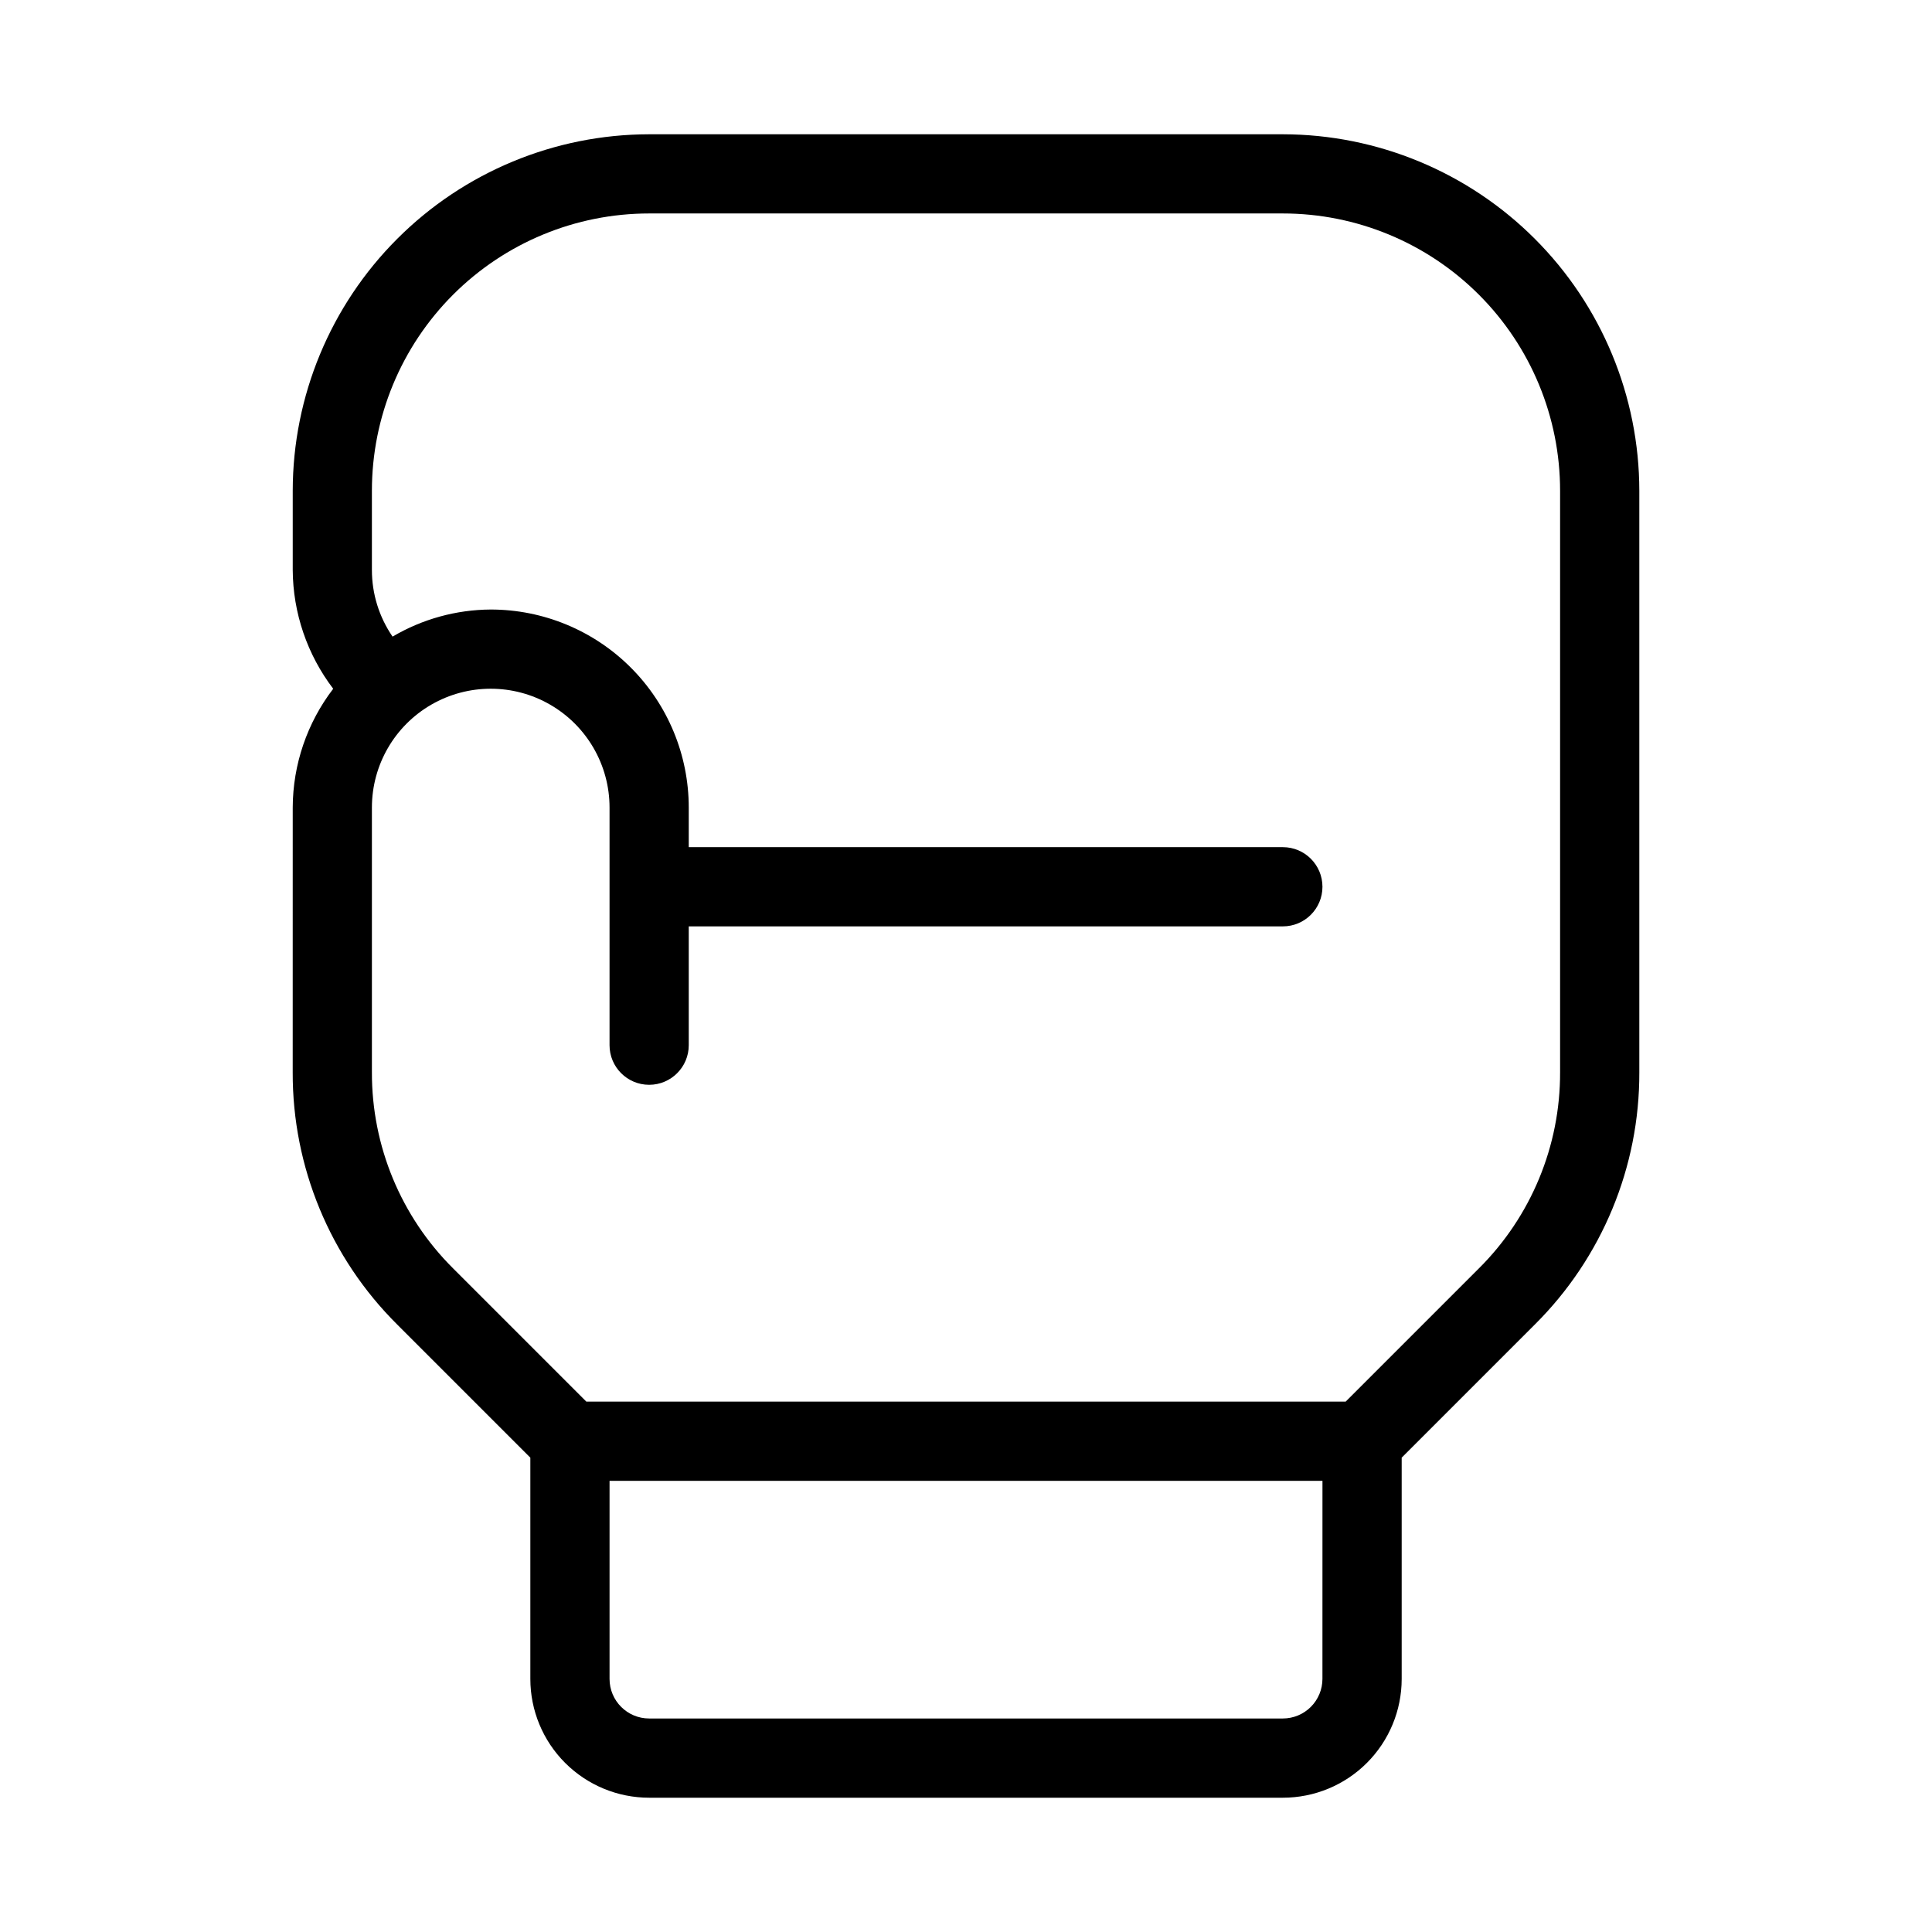 <?xml version="1.0" encoding="UTF-8"?>
<!-- Uploaded to: SVG Repo, www.svgrepo.com, Generator: SVG Repo Mixer Tools -->
<svg fill="#000000" width="800px" height="800px" version="1.1" viewBox="144 144 512 512" xmlns="http://www.w3.org/2000/svg">
 <path d="m221.57 428.19c-0.074 25.066 9.891 49.121 27.668 66.797l35.309 35.309v58.629c0 8.352 3.316 16.363 9.223 22.266 5.906 5.906 13.914 9.223 22.266 9.223h167.94-0.004c8.352 0 16.363-3.316 22.266-9.223 5.906-5.902 9.223-13.914 9.223-22.266v-58.629l35.309-35.309c17.777-17.676 27.742-41.73 27.668-66.797v-154.14c-0.027-25.047-9.988-49.059-27.699-66.766-17.707-17.711-41.719-27.672-66.766-27.699h-167.93c-25.047 0.027-49.059 9.988-66.766 27.699-17.711 17.707-27.672 41.719-27.699 66.766v20.992c0.066 11.379 3.832 22.434 10.727 31.488-6.926 9.039-10.695 20.102-10.727 31.488zm272.89 160.73c0 2.785-1.105 5.453-3.074 7.422-1.965 1.969-4.637 3.074-7.422 3.074h-167.93c-5.797 0-10.496-4.699-10.496-10.496v-52.48h188.93zm-251.9-230.91c0-11.25 6-21.645 15.742-27.27 9.742-5.625 21.746-5.625 31.488 0 9.742 5.625 15.746 16.02 15.746 27.27v62.977c0 5.797 4.699 10.496 10.496 10.496s10.496-4.699 10.496-10.496v-31.488h157.44c5.797 0 10.496-4.699 10.496-10.496 0-5.797-4.699-10.496-10.496-10.496h-157.44v-10.496c0-13.918-5.531-27.27-15.371-37.109-9.844-9.844-23.191-15.371-37.109-15.371-9.152 0.051-18.129 2.527-26.012 7.18-3.574-5.203-5.484-11.367-5.477-17.676v-20.992c0-19.488 7.742-38.176 21.52-51.953s32.465-21.52 51.953-21.52h167.94-0.004c19.488 0 38.176 7.742 51.953 21.52 13.781 13.777 21.52 32.465 21.52 51.953v154.14c0.055 19.496-7.691 38.207-21.516 51.953l-35.309 35.309h-201.23l-35.309-35.309c-13.824-13.746-21.57-32.457-21.516-51.953z"/>
</svg>